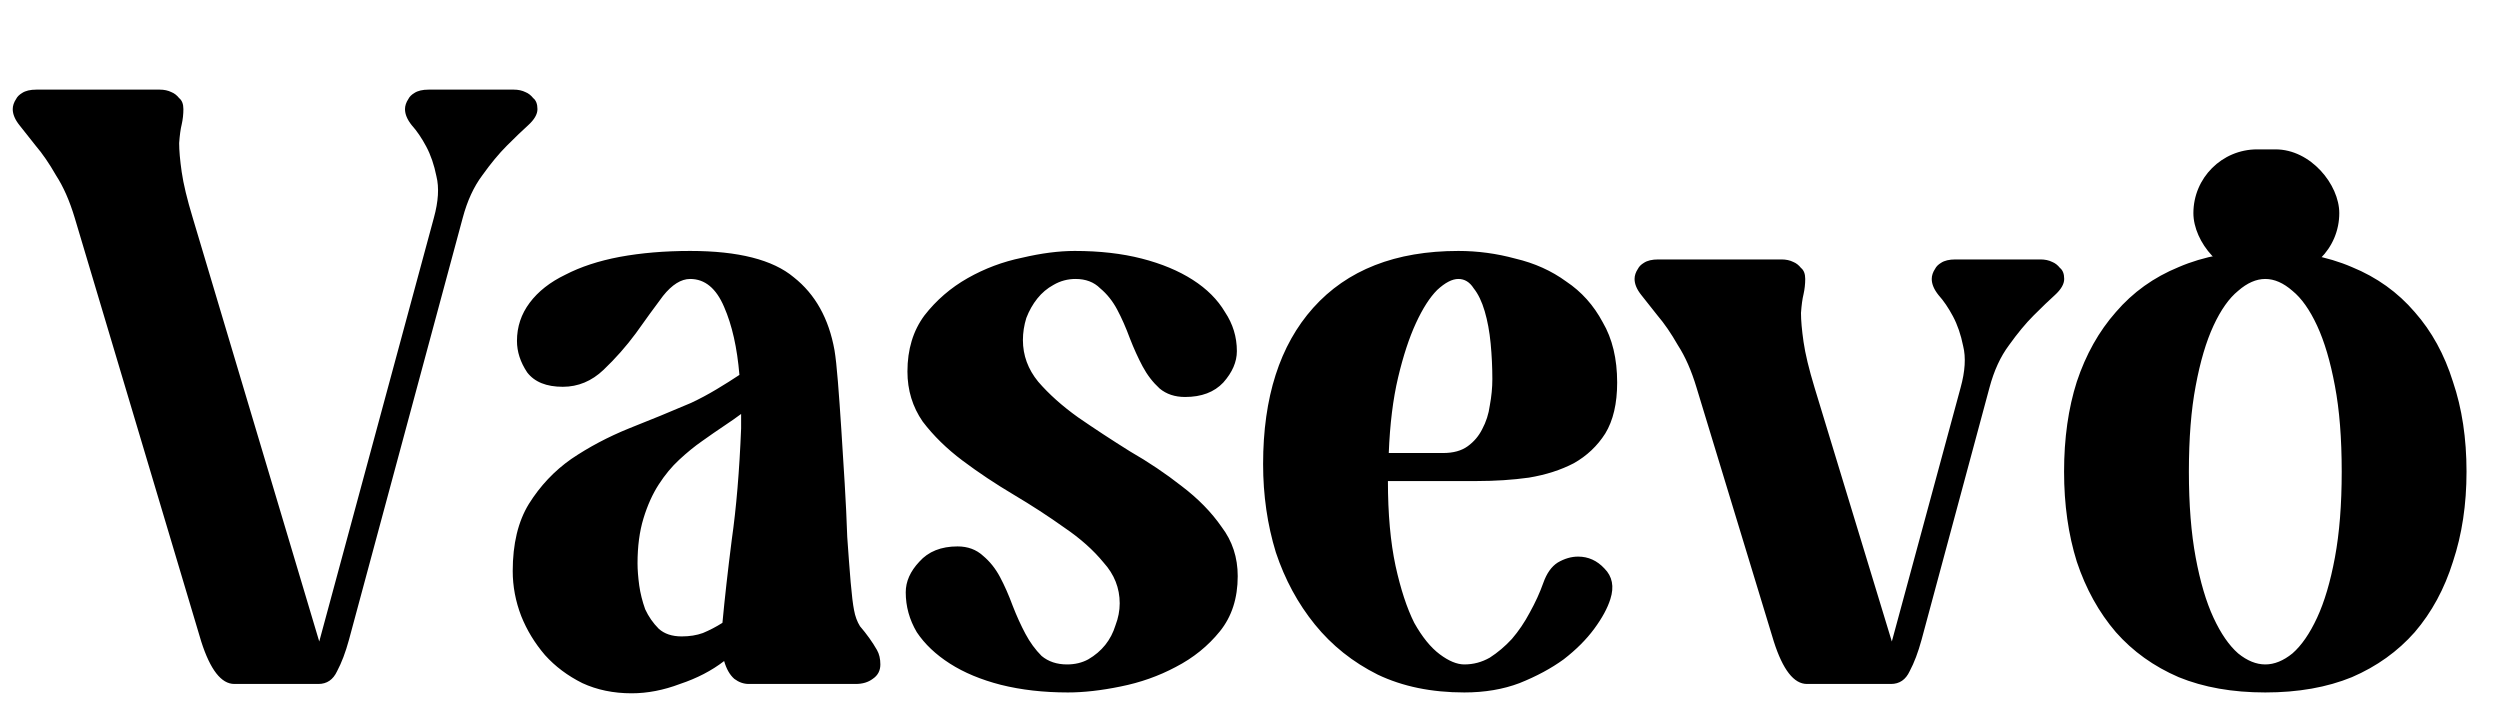 <svg width="318" height="90" viewBox="0 0 318 90" fill="none" xmlns="http://www.w3.org/2000/svg">
<path d="M20.304 11.4C20.88 11.4 21.384 11.508 21.816 11.724C22.176 11.868 22.5 12.12 22.788 12.48C23.148 12.768 23.328 13.236 23.328 13.884C23.328 14.532 23.256 15.18 23.112 15.828C22.968 16.404 22.86 17.196 22.788 18.204C22.788 19.14 22.896 20.364 23.112 21.876C23.328 23.388 23.796 25.332 24.516 27.708L40.608 81.6L55.188 27.708C55.764 25.62 55.872 23.856 55.512 22.416C55.224 20.976 54.792 19.716 54.216 18.636C53.64 17.556 53.028 16.656 52.38 15.936C51.804 15.216 51.516 14.532 51.516 13.884C51.516 13.452 51.66 13.02 51.948 12.588C52.092 12.3 52.344 12.048 52.704 11.832C53.136 11.544 53.748 11.4 54.54 11.4H65.34C65.916 11.4 66.42 11.508 66.852 11.724C67.212 11.868 67.536 12.12 67.824 12.48C68.184 12.768 68.364 13.236 68.364 13.884C68.364 14.532 67.968 15.216 67.176 15.936C66.456 16.584 65.556 17.448 64.476 18.528C63.468 19.536 62.424 20.796 61.344 22.308C60.264 23.748 59.436 25.548 58.86 27.708L44.388 81.384C43.956 82.968 43.452 84.3 42.876 85.38C42.372 86.46 41.58 87 40.5 87H29.808C28.152 87 26.748 85.2 25.596 81.6L9.504 27.708C8.856 25.548 8.064 23.748 7.128 22.308C6.264 20.796 5.4 19.536 4.536 18.528C3.744 17.52 3.06 16.656 2.484 15.936C1.908 15.216 1.62 14.532 1.62 13.884C1.62 13.452 1.764 13.02 2.052 12.588C2.196 12.3 2.448 12.048 2.808 11.832C3.24 11.544 3.852 11.4 4.644 11.4H20.304ZM87.898 51.252C88.978 50.748 90.058 50.172 91.138 49.524C92.218 48.876 93.19 48.264 94.054 47.688C93.766 44.232 93.118 41.352 92.11 39.048C91.102 36.672 89.662 35.484 87.79 35.484C86.638 35.484 85.486 36.204 84.334 37.644C83.254 39.084 82.102 40.668 80.878 42.396C79.654 44.052 78.286 45.6 76.774 47.04C75.262 48.48 73.534 49.2 71.59 49.2C69.502 49.2 67.99 48.588 67.054 47.364C66.19 46.068 65.758 44.736 65.758 43.368C65.758 41.568 66.298 39.948 67.378 38.508C68.458 37.068 69.97 35.88 71.914 34.944C73.858 33.936 76.162 33.18 78.826 32.676C81.562 32.172 84.55 31.92 87.79 31.92C93.91 31.92 98.302 33.036 100.966 35.268C103.702 37.428 105.43 40.524 106.15 44.556C106.294 45.42 106.438 46.752 106.582 48.552C106.726 50.352 106.87 52.368 107.014 54.6C107.158 56.76 107.302 59.064 107.446 61.512C107.59 63.888 107.698 66.156 107.77 68.316C107.914 70.404 108.058 72.312 108.202 74.04C108.346 75.696 108.49 76.884 108.634 77.604C108.778 78.396 109.03 79.08 109.39 79.656C109.822 80.16 110.218 80.664 110.578 81.168C110.938 81.672 111.262 82.176 111.55 82.68C111.838 83.184 111.982 83.796 111.982 84.516C111.982 85.308 111.658 85.92 111.01 86.352C110.434 86.784 109.714 87 108.85 87H95.242C94.594 87 93.982 86.784 93.406 86.352C92.83 85.848 92.398 85.092 92.11 84.084C90.526 85.308 88.654 86.28 86.494 87C84.406 87.792 82.354 88.188 80.338 88.188C78.034 88.188 75.946 87.756 74.074 86.892C72.202 85.956 70.618 84.768 69.322 83.328C68.026 81.816 67.018 80.16 66.298 78.36C65.578 76.488 65.218 74.58 65.218 72.636C65.218 69.18 65.902 66.336 67.27 64.104C68.71 61.8 70.51 59.892 72.67 58.38C74.902 56.868 77.35 55.572 80.014 54.492C82.75 53.412 85.378 52.332 87.898 51.252ZM91.894 79.224C92.182 76.128 92.578 72.6 93.082 68.64C93.658 64.608 94.054 59.892 94.27 54.492V52.656C93.694 53.088 92.974 53.592 92.11 54.168C91.246 54.744 90.31 55.392 89.302 56.112C88.366 56.76 87.394 57.552 86.386 58.488C85.45 59.352 84.586 60.396 83.794 61.62C83.002 62.844 82.354 64.284 81.85 65.94C81.346 67.596 81.094 69.504 81.094 71.664C81.094 72.456 81.166 73.392 81.31 74.472C81.454 75.48 81.706 76.488 82.066 77.496C82.498 78.432 83.074 79.26 83.794 79.98C84.514 80.628 85.486 80.952 86.71 80.952C87.718 80.952 88.618 80.808 89.41 80.52C90.274 80.16 91.102 79.728 91.894 79.224ZM121.798 69.504C123.094 69.504 124.174 69.9 125.038 70.692C125.902 71.412 126.622 72.312 127.198 73.392C127.774 74.472 128.314 75.696 128.818 77.064C129.322 78.36 129.862 79.548 130.438 80.628C131.014 81.708 131.698 82.644 132.49 83.436C133.354 84.156 134.434 84.516 135.73 84.516C136.738 84.516 137.638 84.3 138.43 83.868C139.294 83.364 140.014 82.752 140.59 82.032C141.166 81.312 141.598 80.484 141.886 79.548C142.246 78.612 142.426 77.676 142.426 76.74C142.426 74.796 141.742 73.068 140.374 71.556C139.078 69.972 137.422 68.496 135.406 67.128C133.39 65.688 131.23 64.284 128.926 62.916C126.622 61.548 124.462 60.108 122.446 58.596C120.43 57.084 118.738 55.428 117.37 53.628C116.074 51.756 115.426 49.632 115.426 47.256C115.426 44.448 116.146 42.072 117.586 40.128C119.098 38.184 120.934 36.6 123.094 35.376C125.254 34.152 127.558 33.288 130.006 32.784C132.454 32.208 134.686 31.92 136.702 31.92C139.87 31.92 142.714 32.244 145.234 32.892C147.754 33.54 149.914 34.44 151.714 35.592C153.514 36.744 154.882 38.112 155.818 39.696C156.826 41.208 157.33 42.864 157.33 44.664C157.33 46.032 156.754 47.364 155.602 48.66C154.45 49.884 152.83 50.496 150.742 50.496C149.446 50.496 148.366 50.136 147.502 49.416C146.638 48.624 145.918 47.688 145.342 46.608C144.766 45.528 144.226 44.34 143.722 43.044C143.218 41.676 142.678 40.452 142.102 39.372C141.526 38.292 140.806 37.392 139.942 36.672C139.15 35.88 138.106 35.484 136.81 35.484C135.802 35.484 134.866 35.736 134.002 36.24C133.21 36.672 132.526 37.248 131.95 37.968C131.374 38.688 130.906 39.516 130.546 40.452C130.258 41.388 130.114 42.324 130.114 43.26C130.114 45.204 130.762 46.968 132.058 48.552C133.426 50.136 135.118 51.648 137.134 53.088C139.222 54.528 141.418 55.968 143.722 57.408C146.098 58.776 148.294 60.252 150.31 61.836C152.398 63.42 154.09 65.148 155.386 67.02C156.754 68.82 157.438 70.908 157.438 73.284C157.438 76.092 156.682 78.432 155.17 80.304C153.658 82.176 151.786 83.688 149.554 84.84C147.394 85.992 145.054 86.82 142.534 87.324C140.086 87.828 137.854 88.08 135.838 88.08C132.742 88.08 129.898 87.756 127.306 87.108C124.786 86.46 122.626 85.56 120.826 84.408C119.026 83.256 117.622 81.924 116.614 80.412C115.678 78.828 115.21 77.136 115.21 75.336C115.21 73.968 115.786 72.672 116.938 71.448C118.09 70.152 119.71 69.504 121.798 69.504ZM160.667 59.028C160.667 50.532 162.791 43.908 167.039 39.156C171.359 34.332 177.515 31.92 185.507 31.92C187.955 31.92 190.367 32.244 192.743 32.892C195.191 33.468 197.351 34.44 199.223 35.808C201.167 37.104 202.715 38.832 203.867 40.992C205.091 43.08 205.703 45.636 205.703 48.66C205.703 51.324 205.199 53.484 204.191 55.14C203.183 56.724 201.851 57.984 200.195 58.92C198.539 59.784 196.631 60.396 194.471 60.756C192.383 61.044 190.187 61.188 187.883 61.188H176.543C176.543 65.364 176.867 68.964 177.515 71.988C178.163 74.94 178.955 77.352 179.891 79.224C180.899 81.024 181.979 82.356 183.131 83.22C184.283 84.084 185.327 84.516 186.263 84.516C187.415 84.516 188.495 84.228 189.503 83.652C190.511 83.004 191.447 82.212 192.311 81.276C193.175 80.268 193.931 79.152 194.579 77.928C195.299 76.632 195.875 75.372 196.307 74.148C196.739 72.924 197.351 72.06 198.143 71.556C199.007 71.052 199.871 70.8 200.735 70.8C202.031 70.8 203.147 71.304 204.083 72.312C205.091 73.32 205.343 74.616 204.839 76.2C204.479 77.352 203.795 78.612 202.787 79.98C201.779 81.348 200.483 82.644 198.899 83.868C197.315 85.02 195.443 86.028 193.283 86.892C191.195 87.684 188.855 88.08 186.263 88.08C182.087 88.08 178.415 87.324 175.247 85.812C172.079 84.228 169.415 82.104 167.255 79.44C165.095 76.776 163.439 73.716 162.287 70.26C161.207 66.732 160.667 62.988 160.667 59.028ZM176.651 57.624H183.563C184.859 57.624 185.903 57.336 186.695 56.76C187.487 56.184 188.099 55.464 188.531 54.6C189.035 53.664 189.359 52.656 189.503 51.576C189.719 50.424 189.827 49.308 189.827 48.228C189.827 46.716 189.755 45.204 189.611 43.692C189.467 42.18 189.215 40.812 188.855 39.588C188.495 38.364 188.027 37.392 187.451 36.672C186.947 35.88 186.299 35.484 185.507 35.484C184.715 35.484 183.815 35.952 182.807 36.888C181.871 37.824 180.971 39.228 180.107 41.1C179.243 42.972 178.487 45.276 177.839 48.012C177.191 50.748 176.795 53.952 176.651 57.624ZM226.601 33C227.177 33 227.681 33.108 228.113 33.324C228.473 33.468 228.797 33.72 229.085 34.08C229.445 34.368 229.625 34.836 229.625 35.484C229.625 36.132 229.553 36.78 229.409 37.428C229.265 38.004 229.157 38.796 229.085 39.804C229.085 40.74 229.193 41.964 229.409 43.476C229.625 44.988 230.093 46.932 230.813 49.308L240.641 81.6L249.389 49.308C249.965 47.22 250.073 45.456 249.713 44.016C249.425 42.576 248.993 41.316 248.417 40.236C247.841 39.156 247.229 38.256 246.581 37.536C246.005 36.816 245.717 36.132 245.717 35.484C245.717 35.052 245.861 34.62 246.149 34.188C246.293 33.9 246.545 33.648 246.905 33.432C247.337 33.144 247.949 33 248.741 33H259.541C260.117 33 260.621 33.108 261.053 33.324C261.413 33.468 261.737 33.72 262.025 34.08C262.385 34.368 262.565 34.836 262.565 35.484C262.565 36.132 262.169 36.816 261.377 37.536C260.657 38.184 259.757 39.048 258.677 40.128C257.669 41.136 256.625 42.396 255.545 43.908C254.465 45.348 253.637 47.148 253.061 49.308L244.421 81.384C243.989 82.968 243.485 84.3 242.909 85.38C242.405 86.46 241.613 87 240.533 87H229.841C228.185 87 226.781 85.2 225.629 81.6L215.801 49.308C215.153 47.148 214.361 45.348 213.425 43.908C212.561 42.396 211.697 41.136 210.833 40.128C210.041 39.12 209.357 38.256 208.781 37.536C208.205 36.816 207.917 36.132 207.917 35.484C207.917 35.052 208.061 34.62 208.349 34.188C208.493 33.9 208.745 33.648 209.105 33.432C209.537 33.144 210.149 33 210.941 33H226.601ZM288.146 31.92C292.322 31.92 295.994 32.604 299.162 33.972C302.33 35.268 304.994 37.176 307.154 39.696C309.314 42.144 310.934 45.096 312.014 48.552C313.166 51.936 313.742 55.752 313.742 60C313.742 64.176 313.166 67.992 312.014 71.448C310.934 74.904 309.314 77.892 307.154 80.412C304.994 82.86 302.33 84.768 299.162 86.136C295.994 87.432 292.322 88.08 288.146 88.08C283.97 88.08 280.298 87.432 277.13 86.136C273.962 84.768 271.298 82.86 269.138 80.412C266.978 77.892 265.322 74.904 264.17 71.448C263.09 67.992 262.55 64.176 262.55 60C262.55 55.752 263.09 51.936 264.17 48.552C265.322 45.096 266.978 42.144 269.138 39.696C271.298 37.176 273.962 35.268 277.13 33.972C280.298 32.604 283.97 31.92 288.146 31.92ZM278.426 60C278.426 64.176 278.714 67.812 279.29 70.908C279.866 74.004 280.622 76.56 281.558 78.576C282.494 80.592 283.538 82.104 284.69 83.112C285.842 84.048 286.994 84.516 288.146 84.516C289.298 84.516 290.45 84.048 291.602 83.112C292.754 82.104 293.798 80.592 294.734 78.576C295.67 76.56 296.426 74.004 297.002 70.908C297.578 67.812 297.866 64.176 297.866 60C297.866 55.752 297.578 52.116 297.002 49.092C296.426 45.996 295.67 43.44 294.734 41.424C293.798 39.408 292.754 37.932 291.602 36.996C290.45 35.988 289.298 35.484 288.146 35.484C286.994 35.484 285.842 35.988 284.69 36.996C283.538 37.932 282.494 39.408 281.558 41.424C280.622 43.44 279.866 45.996 279.29 49.092C278.714 52.116 278.426 55.752 278.426 60Z" fill="black"/>
<rect x="279" y="19" width="18.557" height="16.225" rx="8.113" fill="black"/>
</svg>
